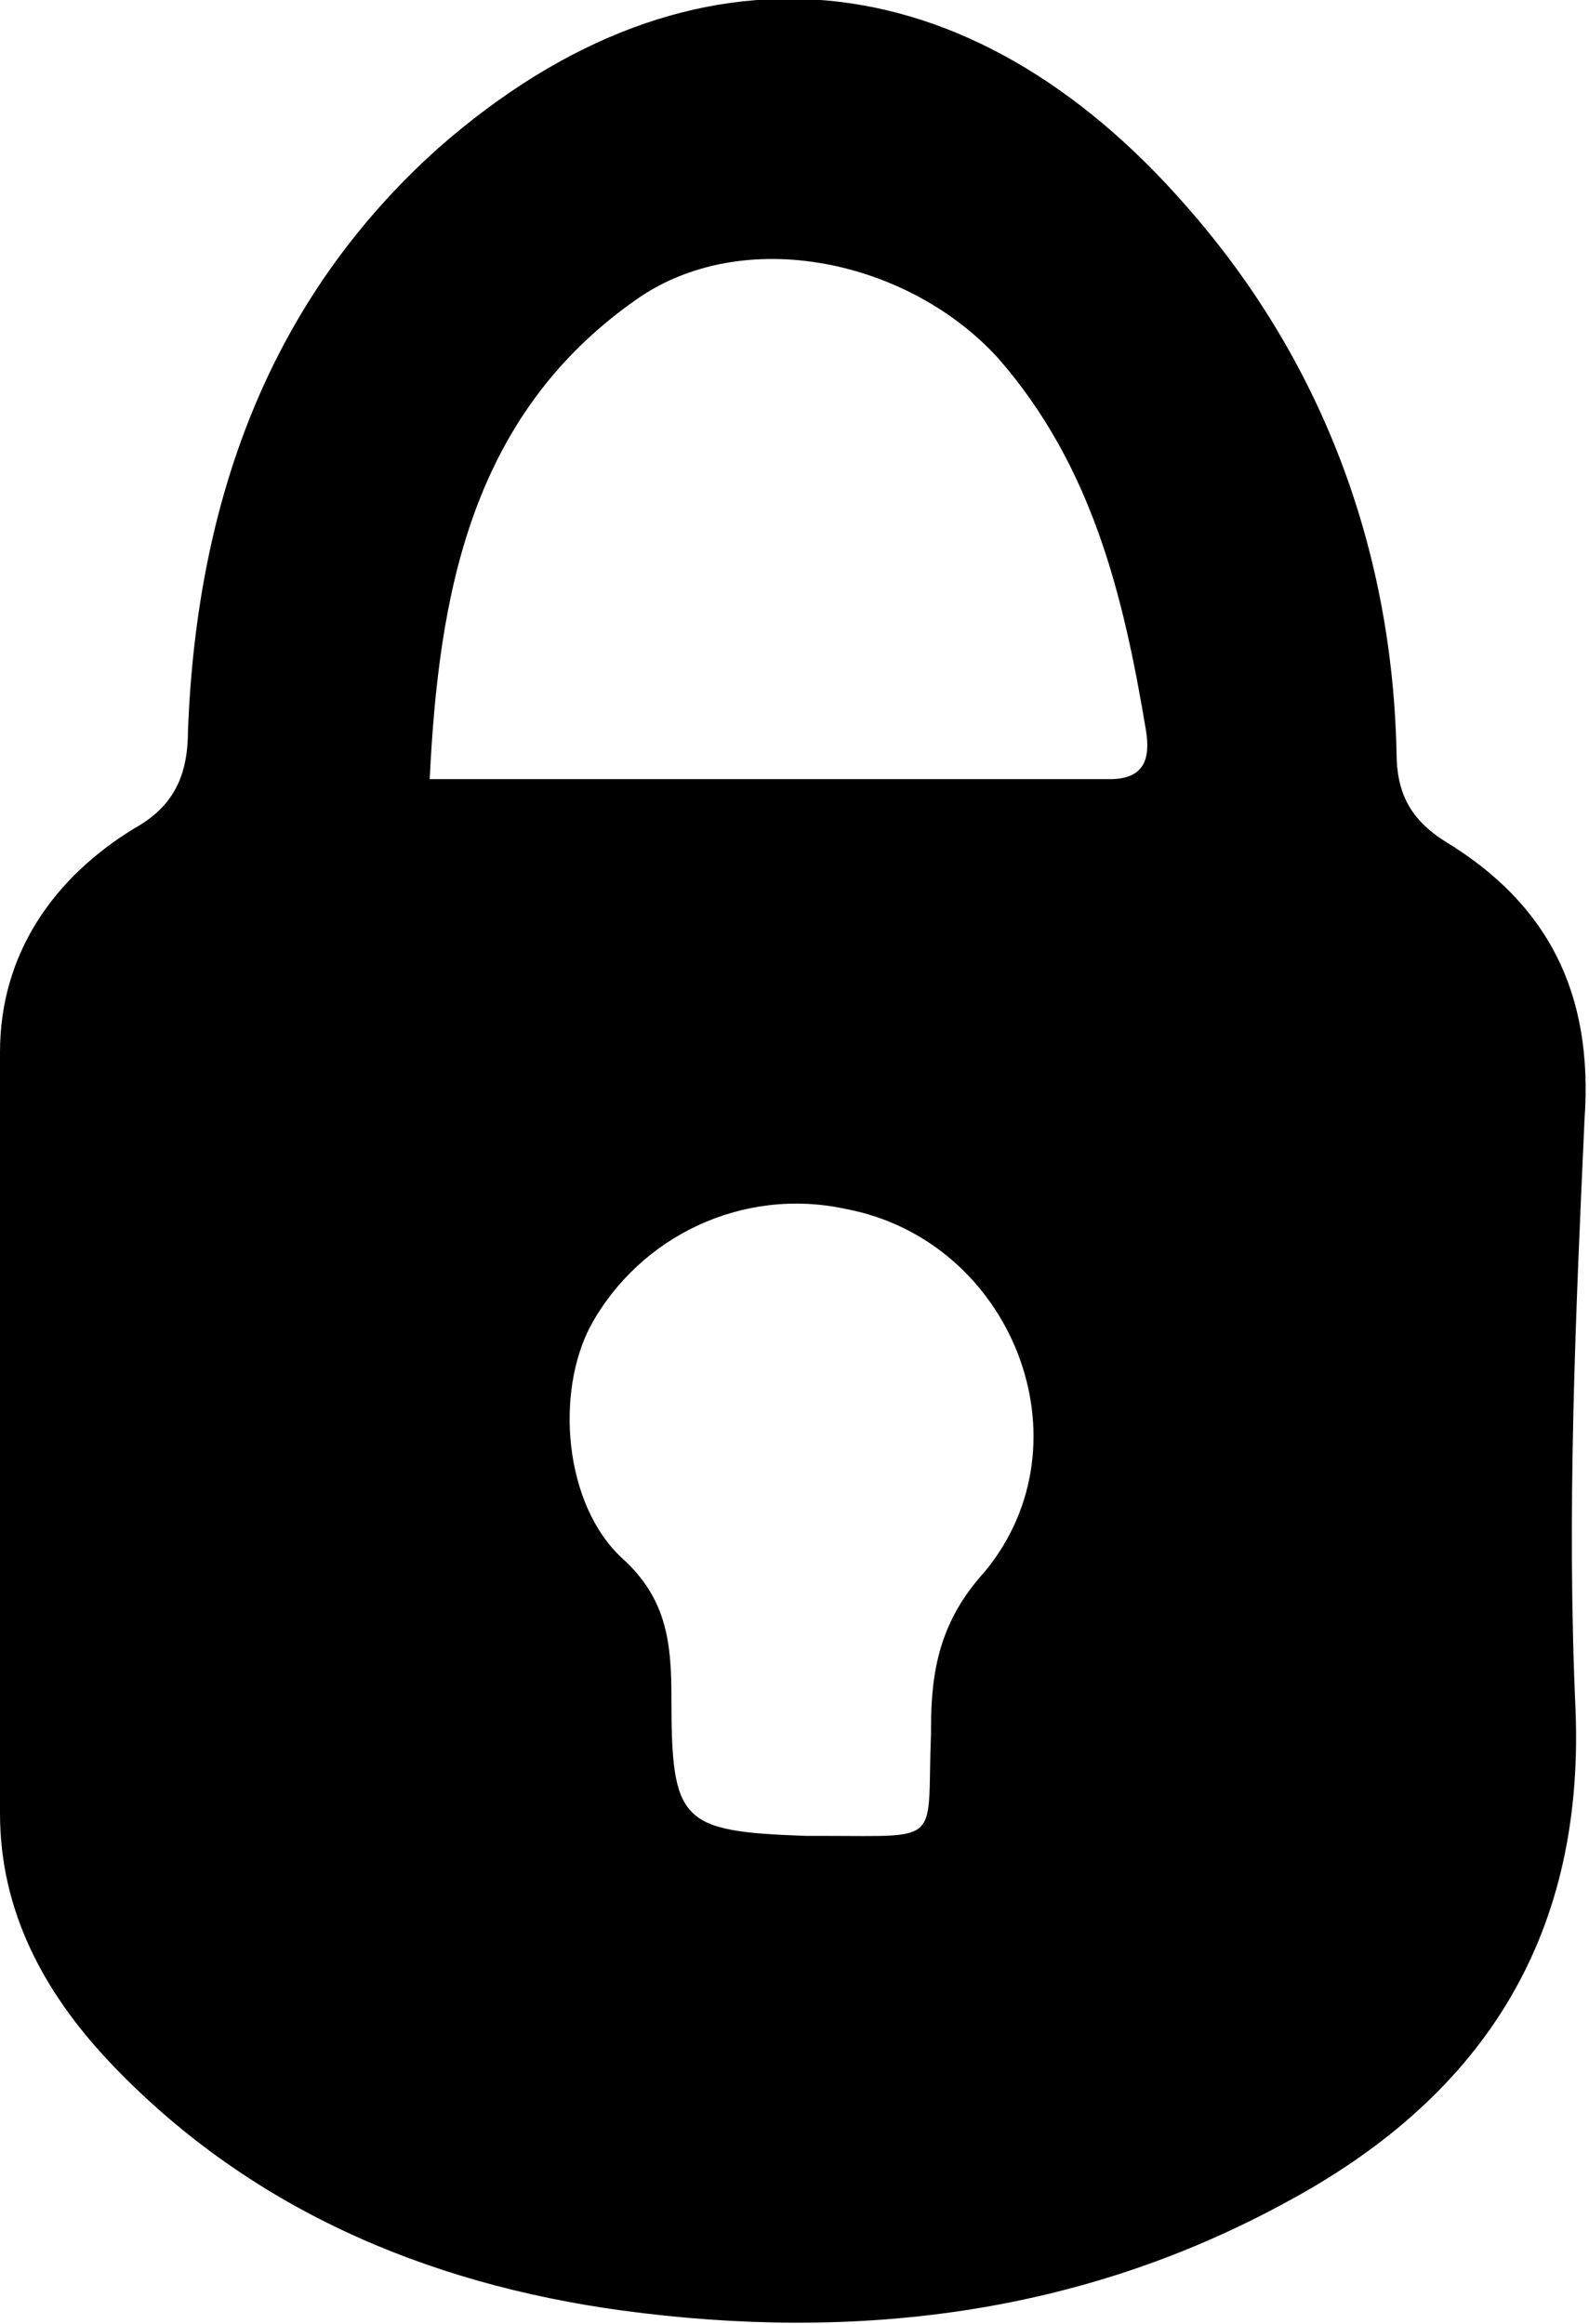 <?xml version="1.0" encoding="UTF-8"?>
<svg xmlns="http://www.w3.org/2000/svg" version="1.1" viewBox="0 0 35.5 51.9">
  <!-- Generator: Adobe Illustrator 28.7.1, SVG Export Plug-In . SVG Version: 1.2.0 Build 142)  -->
  <g>
    <g id="Layer_1">
      <path d="M0,32c0-2.8,0-5.7,0-8.5,0-2.2,1.2-3.9,3-5,.9-.5,1.2-1.2,1.2-2.2.2-5.1,1.8-9.6,5.6-13C15.5-1.7,21.7-.9,26.5,4.6c3,3.4,4.6,7.6,4.7,12.2,0,.9.3,1.5,1.1,2,2.3,1.4,3.3,3.4,3.1,6.2-.2,4.4-.4,8.8-.2,13.2.2,5.2-2.2,8.7-6.5,11-4.6,2.5-9.6,3.1-14.8,2.4-4.4-.6-8.4-2.3-11.5-5.6C1,44.5,0,42.7,0,40.5c0-2.8,0-5.7,0-8.5,0,0,0,0,0,0ZM9.6,17.4c5.2,0,10.2,0,15.2,0,.8,0,.9-.5.8-1.1-.5-3-1.2-5.9-3.3-8.3-2-2.2-5.7-3-8.1-1.3-3.7,2.6-4.4,6.6-4.6,10.7ZM18.4,41c2.7,0,2.3.2,2.4-2.3,0,0,0,0,0-.1,0-1.3.2-2.4,1.2-3.5,2.4-2.9.6-7.4-3.1-8.1-2.3-.5-4.6.6-5.7,2.6-.8,1.5-.6,4,.7,5.2,1,.9,1.1,1.9,1.1,3.1,0,2.8.2,3,3,3.1.2,0,.3,0,.5,0Z"/>
    </g>
  </g>
</svg>